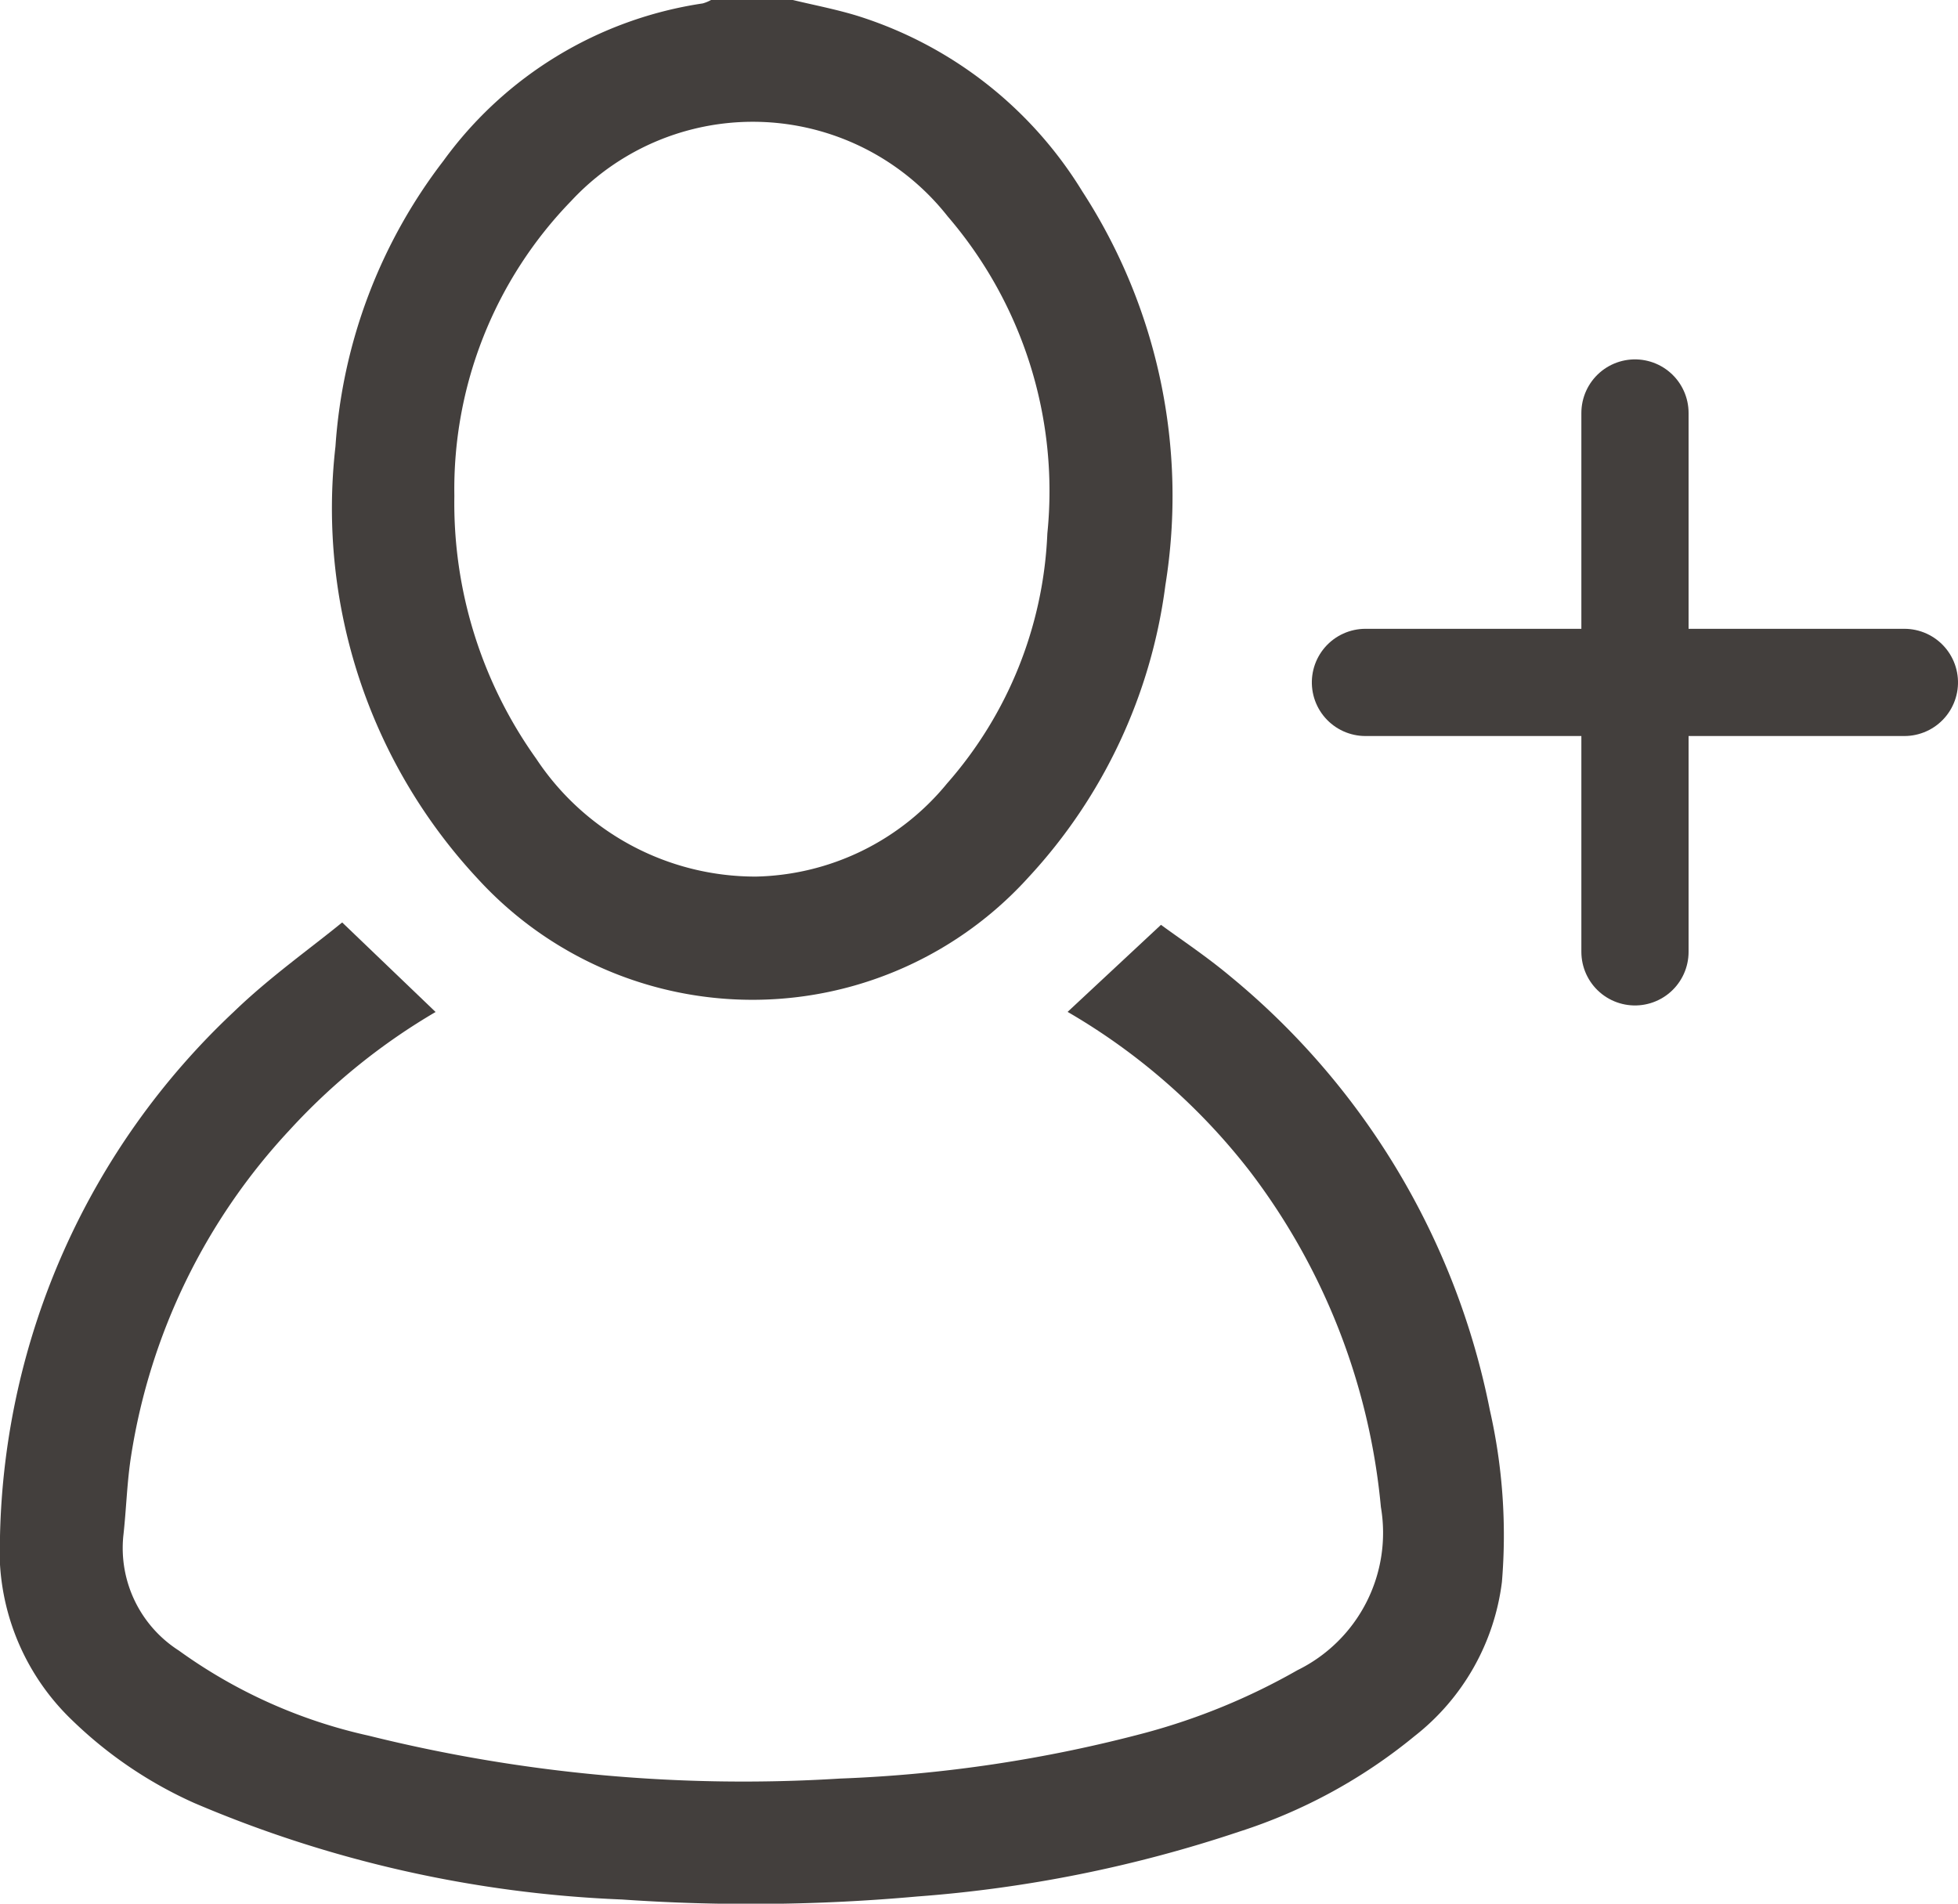 <svg xmlns="http://www.w3.org/2000/svg" xmlns:xlink="http://www.w3.org/1999/xlink" width="18.263" height="17.756" viewBox="0 0 18.263 17.756">
  <defs>
    <clipPath id="clip-path">
      <rect id="Rectangle_157" data-name="Rectangle 157" width="14.033" height="17.756" fill="#433f3d"/>
    </clipPath>
  </defs>
  <g id="Group_444" data-name="Group 444" transform="translate(0)">
    <g id="Group_443" data-name="Group 443" transform="translate(0)">
      <g id="Group_441" data-name="Group 441" clip-path="url(#clip-path)">
        <path id="Path_149" data-name="Path 149" d="M67.987,0c.2.048.4.086.6.147a3.789,3.789,0,0,1,2.1,1.638,5.217,5.217,0,0,1,.775,3.673,4.937,4.937,0,0,1-1.278,2.726,3.472,3.472,0,0,1-5.137.011,5.067,5.067,0,0,1-1.326-4.031A4.911,4.911,0,0,1,64.728,1.5,3.651,3.651,0,0,1,67.146.032.346.346,0,0,0,67.224,0ZM64.83,4.625a4.1,4.1,0,0,0,.763,2.451,2.452,2.452,0,0,0,2.05,1.1,2.367,2.367,0,0,0,1.782-.868,3.765,3.765,0,0,0,.936-2.332,3.929,3.929,0,0,0-.929-2.957,2.313,2.313,0,0,0-3.513-.144A3.858,3.858,0,0,0,64.83,4.625" transform="translate(-60.592)" fill="#433f3d"/>
        <path id="Path_150" data-name="Path 150" d="M3.193,176.559l.87.834a5.855,5.855,0,0,0-1.361,1.1,5.752,5.752,0,0,0-1.478,3.033c-.04.25-.045.5-.074.756a1.135,1.135,0,0,0,.518,1.067,4.788,4.788,0,0,0,1.771.794,14.486,14.486,0,0,0,4.395.4,12.96,12.96,0,0,0,2.85-.427,6.011,6.011,0,0,0,1.418-.584,1.427,1.427,0,0,0,.778-1.522,6.09,6.09,0,0,0-1.222-3.131,5.881,5.881,0,0,0-1.7-1.487l.871-.812c.169.125.419.29.647.481a6.994,6.994,0,0,1,2.421,4.048,5.27,5.27,0,0,1,.112,1.6,2.164,2.164,0,0,1-.816,1.439,4.962,4.962,0,0,1-1.631.889,12.316,12.316,0,0,1-3.008.606,17.327,17.327,0,0,1-2.752.028,11.293,11.293,0,0,1-3.99-.9A3.95,3.95,0,0,1,.674,184,2.192,2.192,0,0,1,0,182.283a6.906,6.906,0,0,1,2.182-4.893c.329-.318.708-.586,1.008-.831" transform="translate(0 -167.954)" fill="#433f3d"/>
      </g>
    </g>
    <path id="Path_151" data-name="Path 151" d="M1821.774,91.73v5.026" transform="translate(-1806.524 -87.878)" fill="none" stroke="#433f3d" stroke-linecap="round" stroke-width="1"/>
    <path id="Path_152" data-name="Path 152" d="M0,0V5.027" transform="translate(17.763 6.365) rotate(90)" fill="none" stroke="#433f3d" stroke-linecap="round" stroke-width="1"/>
  </g>
</svg>
